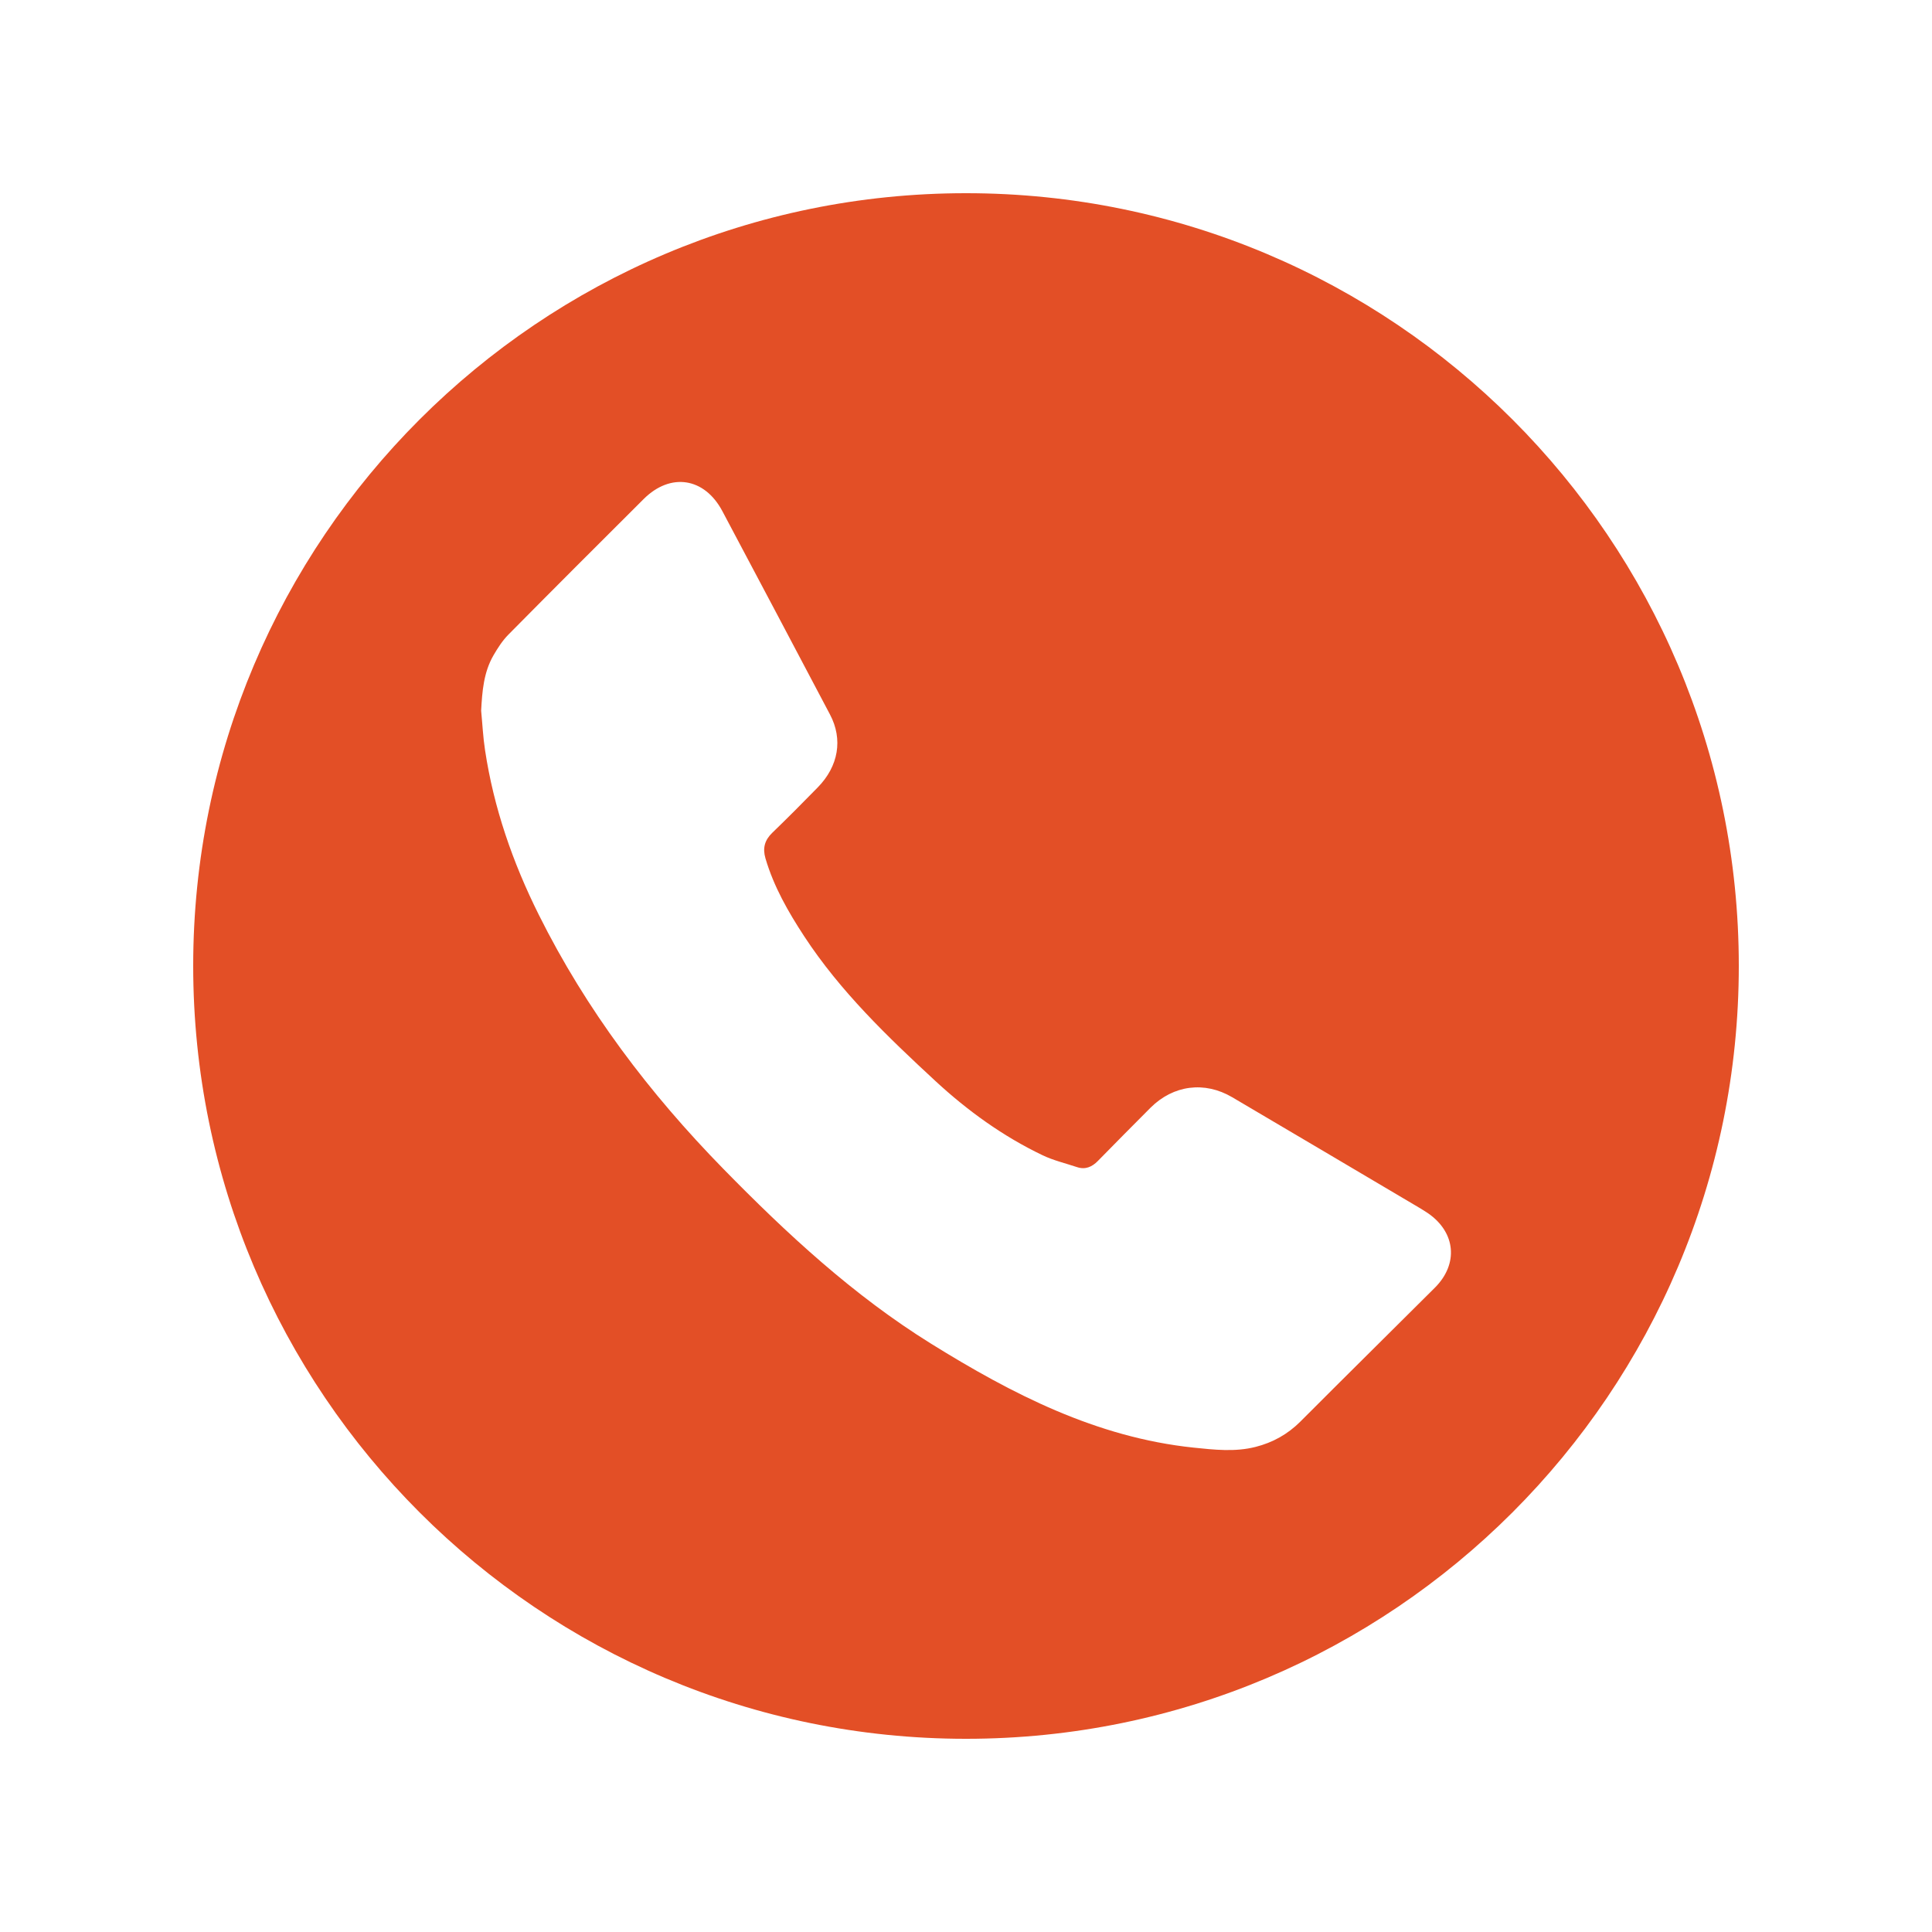 <?xml version="1.0" encoding="utf-8"?>
<!-- Generator: Adobe Illustrator 16.0.0, SVG Export Plug-In . SVG Version: 6.00 Build 0)  -->
<!DOCTYPE svg PUBLIC "-//W3C//DTD SVG 1.1//EN" "http://www.w3.org/Graphics/SVG/1.1/DTD/svg11.dtd">
<svg version="1.1" id="Capa_1" xmlns="http://www.w3.org/2000/svg" xmlns:xlink="http://www.w3.org/1999/xlink" x="0px" y="0px"
	 width="50px" height="50px" viewBox="0 0 50 50" enable-background="new 0 0 50 50" xml:space="preserve">
<path fill="#E34F26" d="M25,5C13.957,5,5,13.953,5,24.996C5,36.043,13.957,45,25,45c11.047,0,20-8.957,20-20.004
	C45,13.953,36.047,5,25,5z M37.133,33.327c-1.158,1.155-2.324,2.304-3.48,3.464c-0.329,0.328-0.713,0.541-1.156,0.654
	c-0.535,0.137-1.073,0.074-1.611,0.019c-2.514-0.265-4.689-1.385-6.791-2.69c-2.008-1.248-3.726-2.84-5.369-4.518
	c-1.919-1.96-3.558-4.124-4.784-6.586c-0.673-1.35-1.164-2.761-1.389-4.256c-0.052-0.338-0.068-0.681-0.101-1.021
	c0.027-0.5,0.064-0.995,0.322-1.438c0.11-0.189,0.232-0.379,0.385-0.533c1.162-1.175,2.33-2.343,3.501-3.509
	c0.694-0.69,1.572-0.555,2.034,0.314c0.932,1.754,1.86,3.509,2.787,5.266c0.337,0.639,0.221,1.333-0.315,1.882
	c-0.388,0.398-0.781,0.792-1.18,1.178c-0.197,0.191-0.253,0.397-0.176,0.661c0.215,0.732,0.588,1.383,1.002,2.016
	c0.935,1.428,2.155,2.598,3.397,3.747c0.831,0.768,1.745,1.428,2.767,1.918c0.285,0.137,0.601,0.211,0.901,0.311
	c0.213,0.07,0.386-0.008,0.534-0.159c0.455-0.461,0.906-0.923,1.365-1.38c0.591-0.588,1.4-0.691,2.113-0.271
	c1.605,0.945,3.211,1.896,4.816,2.845c0.084,0.051,0.17,0.102,0.251,0.157C37.674,31.893,37.752,32.71,37.133,33.327z"/>
</svg>

